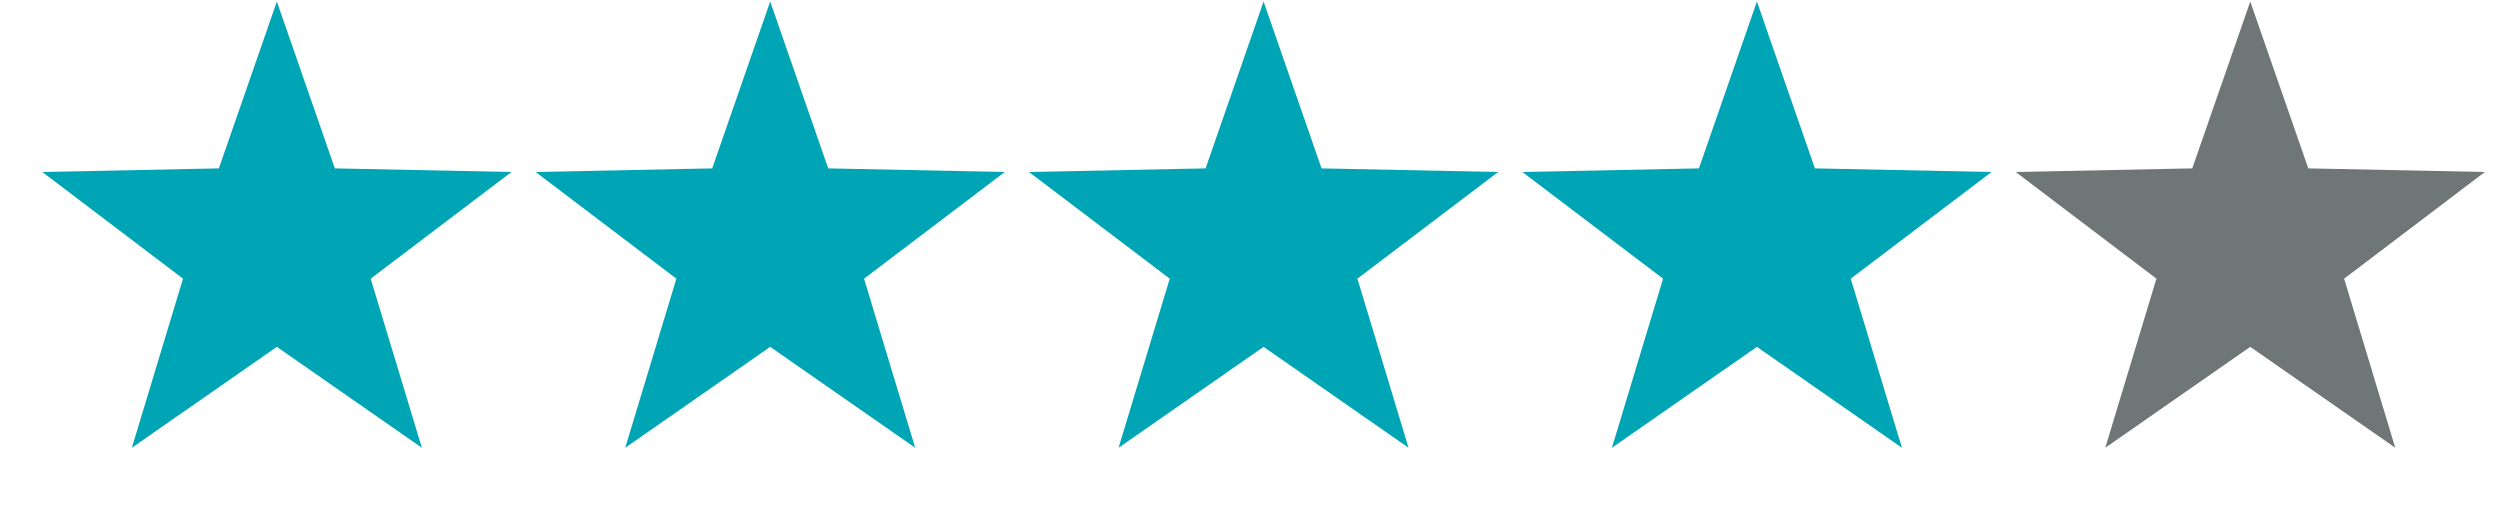 <svg width="77" height="16" viewBox="0 0 77 16" fill="none" xmlns="http://www.w3.org/2000/svg">
<path d="M8.527 0.047L10.313 5.186L15.753 5.297L11.417 8.583L12.993 13.791L8.527 10.683L4.061 13.791L5.637 8.583L1.302 5.297L6.741 5.186L8.527 0.047Z" fill="#00A5B5"/>
<path d="M38.918 0.047L40.704 5.186L46.143 5.297L41.808 8.583L43.383 13.791L38.918 10.683L34.452 13.791L36.028 8.583L31.692 5.297L37.132 5.186L38.918 0.047Z" fill="#00A5B5"/>
<path d="M23.722 0.047L25.509 5.186L30.948 5.297L26.613 8.583L28.188 13.791L23.722 10.683L19.257 13.791L20.832 8.583L16.497 5.297L21.936 5.186L23.722 0.047Z" fill="#00A5B5"/>
<path d="M54.113 0.047L55.899 5.186L61.339 5.297L57.003 8.583L58.579 13.791L54.113 10.683L49.647 13.791L51.223 8.583L46.888 5.297L52.327 5.186L54.113 0.047Z" fill="#00A5B5"/>
<path d="M69.308 0.047L71.095 5.186L76.534 5.297L72.199 8.583L73.774 13.791L69.308 10.683L64.843 13.791L66.418 8.583L62.083 5.297L67.522 5.186L69.308 0.047Z" fill="#6E7676"/>
</svg>
